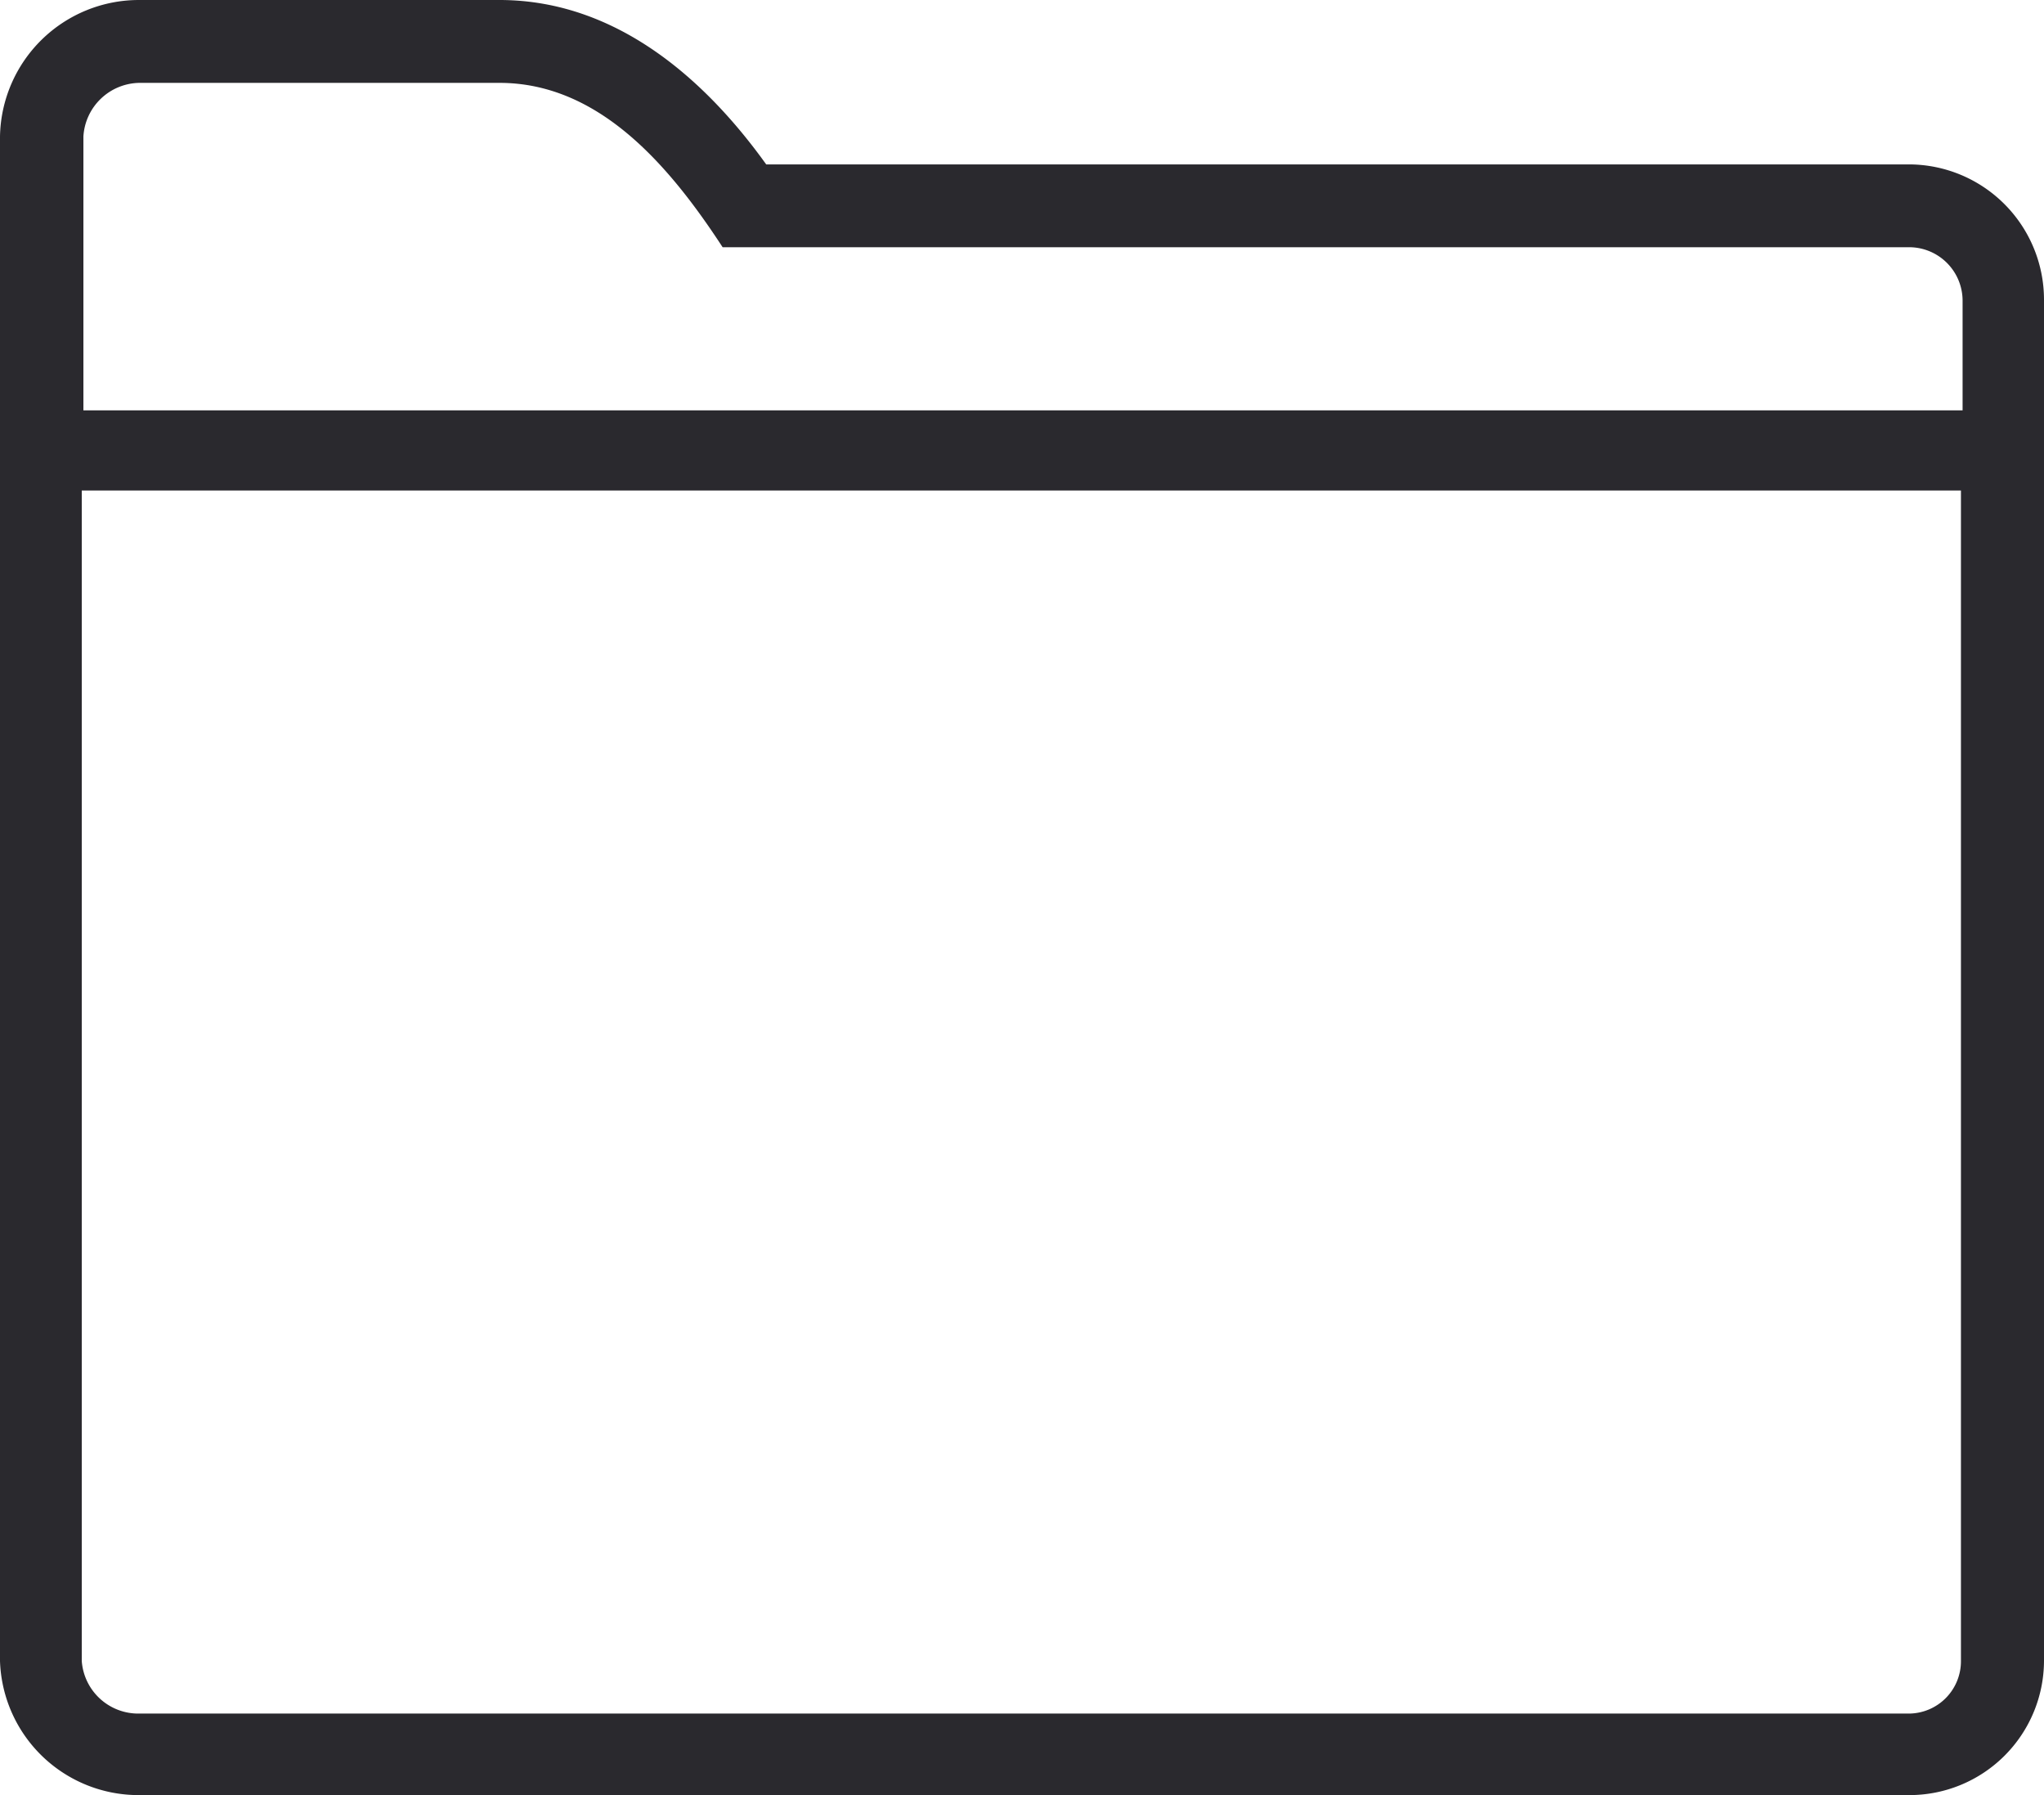 <svg xmlns="http://www.w3.org/2000/svg" width="41" height="36" viewBox="0 0 41 36"><path fill="#2A292E" fill-rule="evenodd" d="M38.295 34.365H2.791A1.136 1.136 0 0 1 1.64 33.31V9.837h37.694V33.31a1.05 1.05 0 0 1-1.039 1.055zM2.791 1.662h7.228c1.983 0 3.392 1.635 4.476 3.296h23.807a1.073 1.073 0 0 1 1.065 1.075v2.196H1.673V2.736a1.143 1.143 0 0 1 1.118-1.074zm35.498 1.635h-22.92C14.243 1.727 12.458 0 10.018 0H2.79A2.787 2.787 0 0 0 0 2.736V33.31A2.78 2.78 0 0 0 2.79 36h35.505A2.7 2.7 0 0 0 41 33.31V6.007a2.714 2.714 0 0 0-2.705-2.71h-.006z"/></svg>